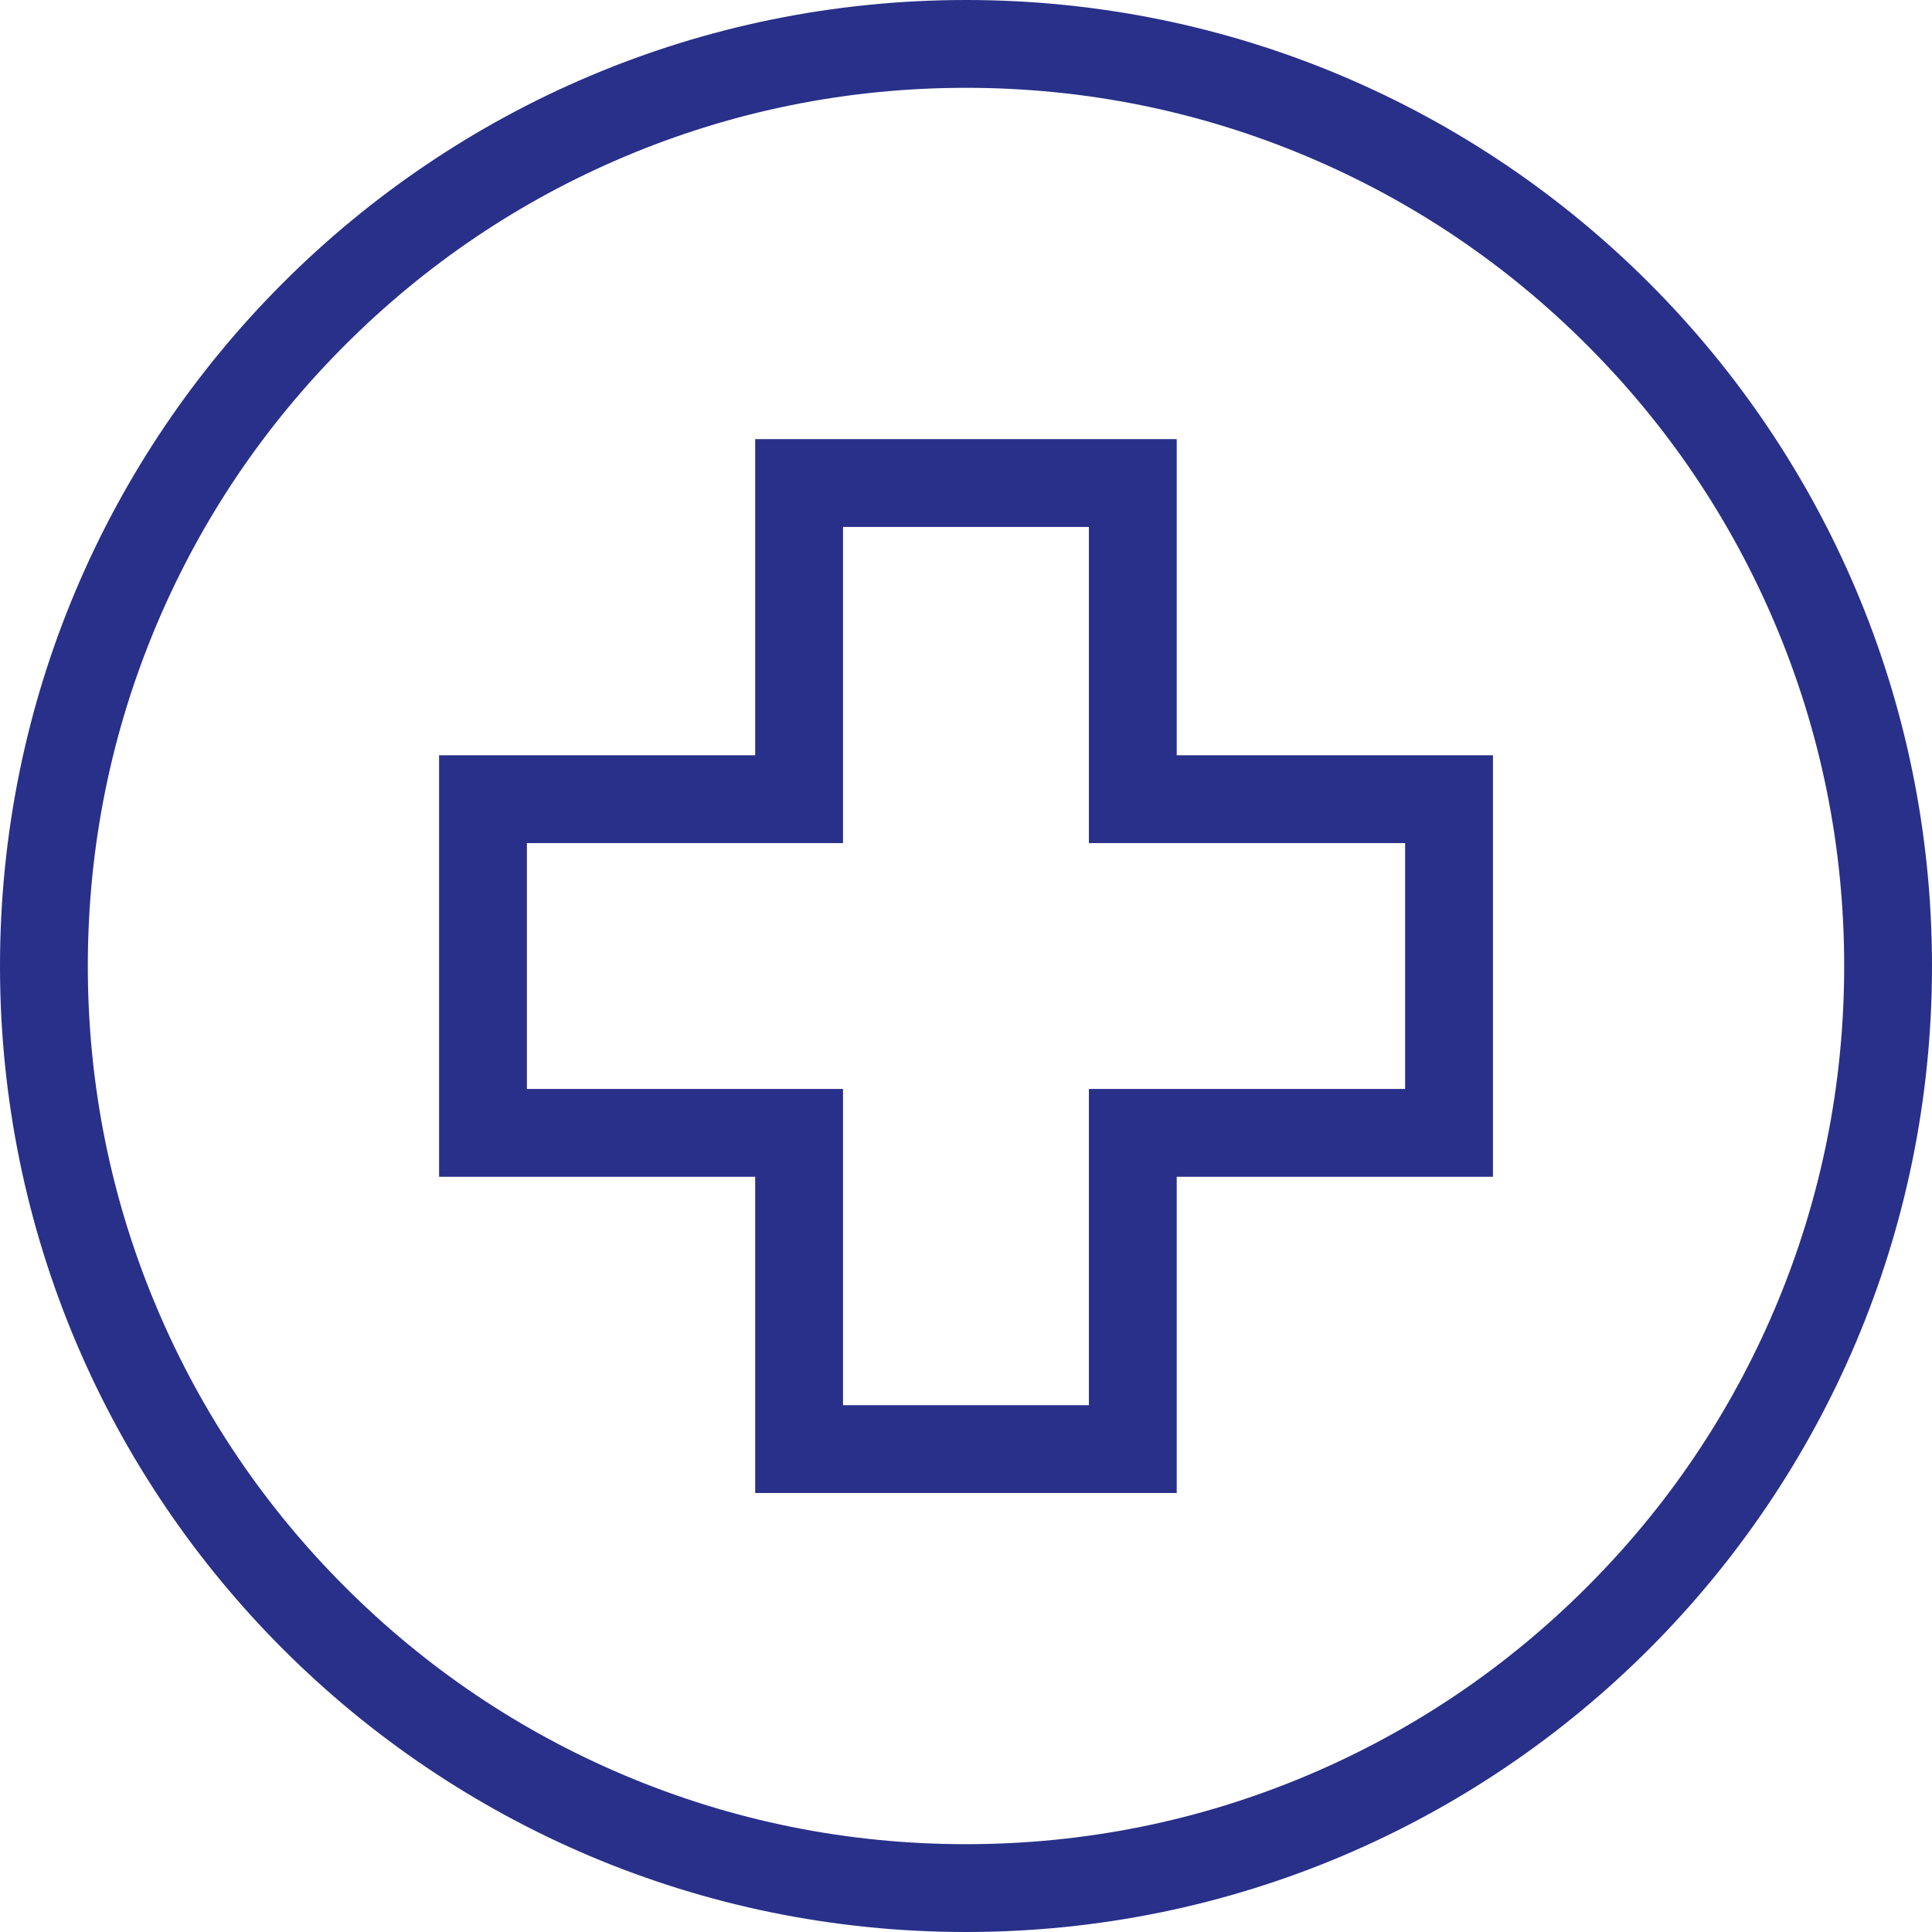 <svg xmlns="http://www.w3.org/2000/svg" width="44" height="44" viewBox="0 0 44 44">
  <g id="Group_510" data-name="Group 510" transform="translate(-177 -338.985)">
    <g id="Path_1073" data-name="Path 1073" transform="translate(177 338.985)" fill="none">
      <path d="M22,0A22,22,0,1,1,0,22,22,22,0,0,1,22,0Z" stroke="none"/>
      <path d="M 22 2 C 19.299 2 16.68 2.529 14.216 3.571 C 11.834 4.578 9.695 6.02 7.858 7.858 C 6.02 9.695 4.578 11.834 3.571 14.216 C 2.529 16.68 2 19.299 2 22 C 2 24.701 2.529 27.32 3.571 29.784 C 4.578 32.166 6.02 34.305 7.858 36.142 C 9.695 37.98 11.834 39.422 14.216 40.429 C 16.68 41.471 19.299 42 22 42 C 24.701 42 27.32 41.471 29.784 40.429 C 32.166 39.422 34.305 37.98 36.142 36.142 C 37.98 34.305 39.422 32.166 40.429 29.784 C 41.471 27.32 42 24.701 42 22 C 42 19.299 41.471 16.68 40.429 14.216 C 39.422 11.834 37.98 9.695 36.142 7.858 C 34.305 6.02 32.166 4.578 29.784 3.571 C 27.32 2.529 24.701 2 22 2 M 22 0 C 34.15 0 44 9.85 44 22 C 44 34.15 34.15 44 22 44 C 9.85 44 0 34.15 0 22 C 0 9.85 9.85 0 22 0 Z" stroke="none" fill="#283089"/>
    </g>
    <g id="Union_10" data-name="Union 10" transform="translate(-11656 -11270.999)" fill="none">
      <path d="M11850.2,11643.986v-7.2h-7.2v-9.6h7.2v-7.2h9.6v7.2h7.2v9.6h-7.2v7.2Z" stroke="none"/>
      <path d="M 11857.799 11641.986 L 11857.799 11636.784 L 11857.799 11634.784 L 11859.799 11634.784 L 11865.001 11634.784 L 11865.001 11629.185 L 11859.799 11629.185 L 11857.799 11629.185 L 11857.799 11627.185 L 11857.799 11621.985 L 11852.199 11621.985 L 11852.199 11627.185 L 11852.199 11629.185 L 11850.199 11629.185 L 11845 11629.185 L 11845 11634.784 L 11850.199 11634.784 L 11852.199 11634.784 L 11852.199 11636.784 L 11852.199 11641.986 L 11857.799 11641.986 M 11859.799 11643.986 L 11850.199 11643.986 L 11850.199 11636.784 L 11843 11636.784 L 11843 11627.185 L 11850.199 11627.185 L 11850.199 11619.985 L 11859.799 11619.985 L 11859.799 11627.185 L 11867.001 11627.185 L 11867.001 11636.784 L 11859.799 11636.784 L 11859.799 11643.986 Z" stroke="none" fill="#283089"/>
    </g>
  </g>
</svg>
